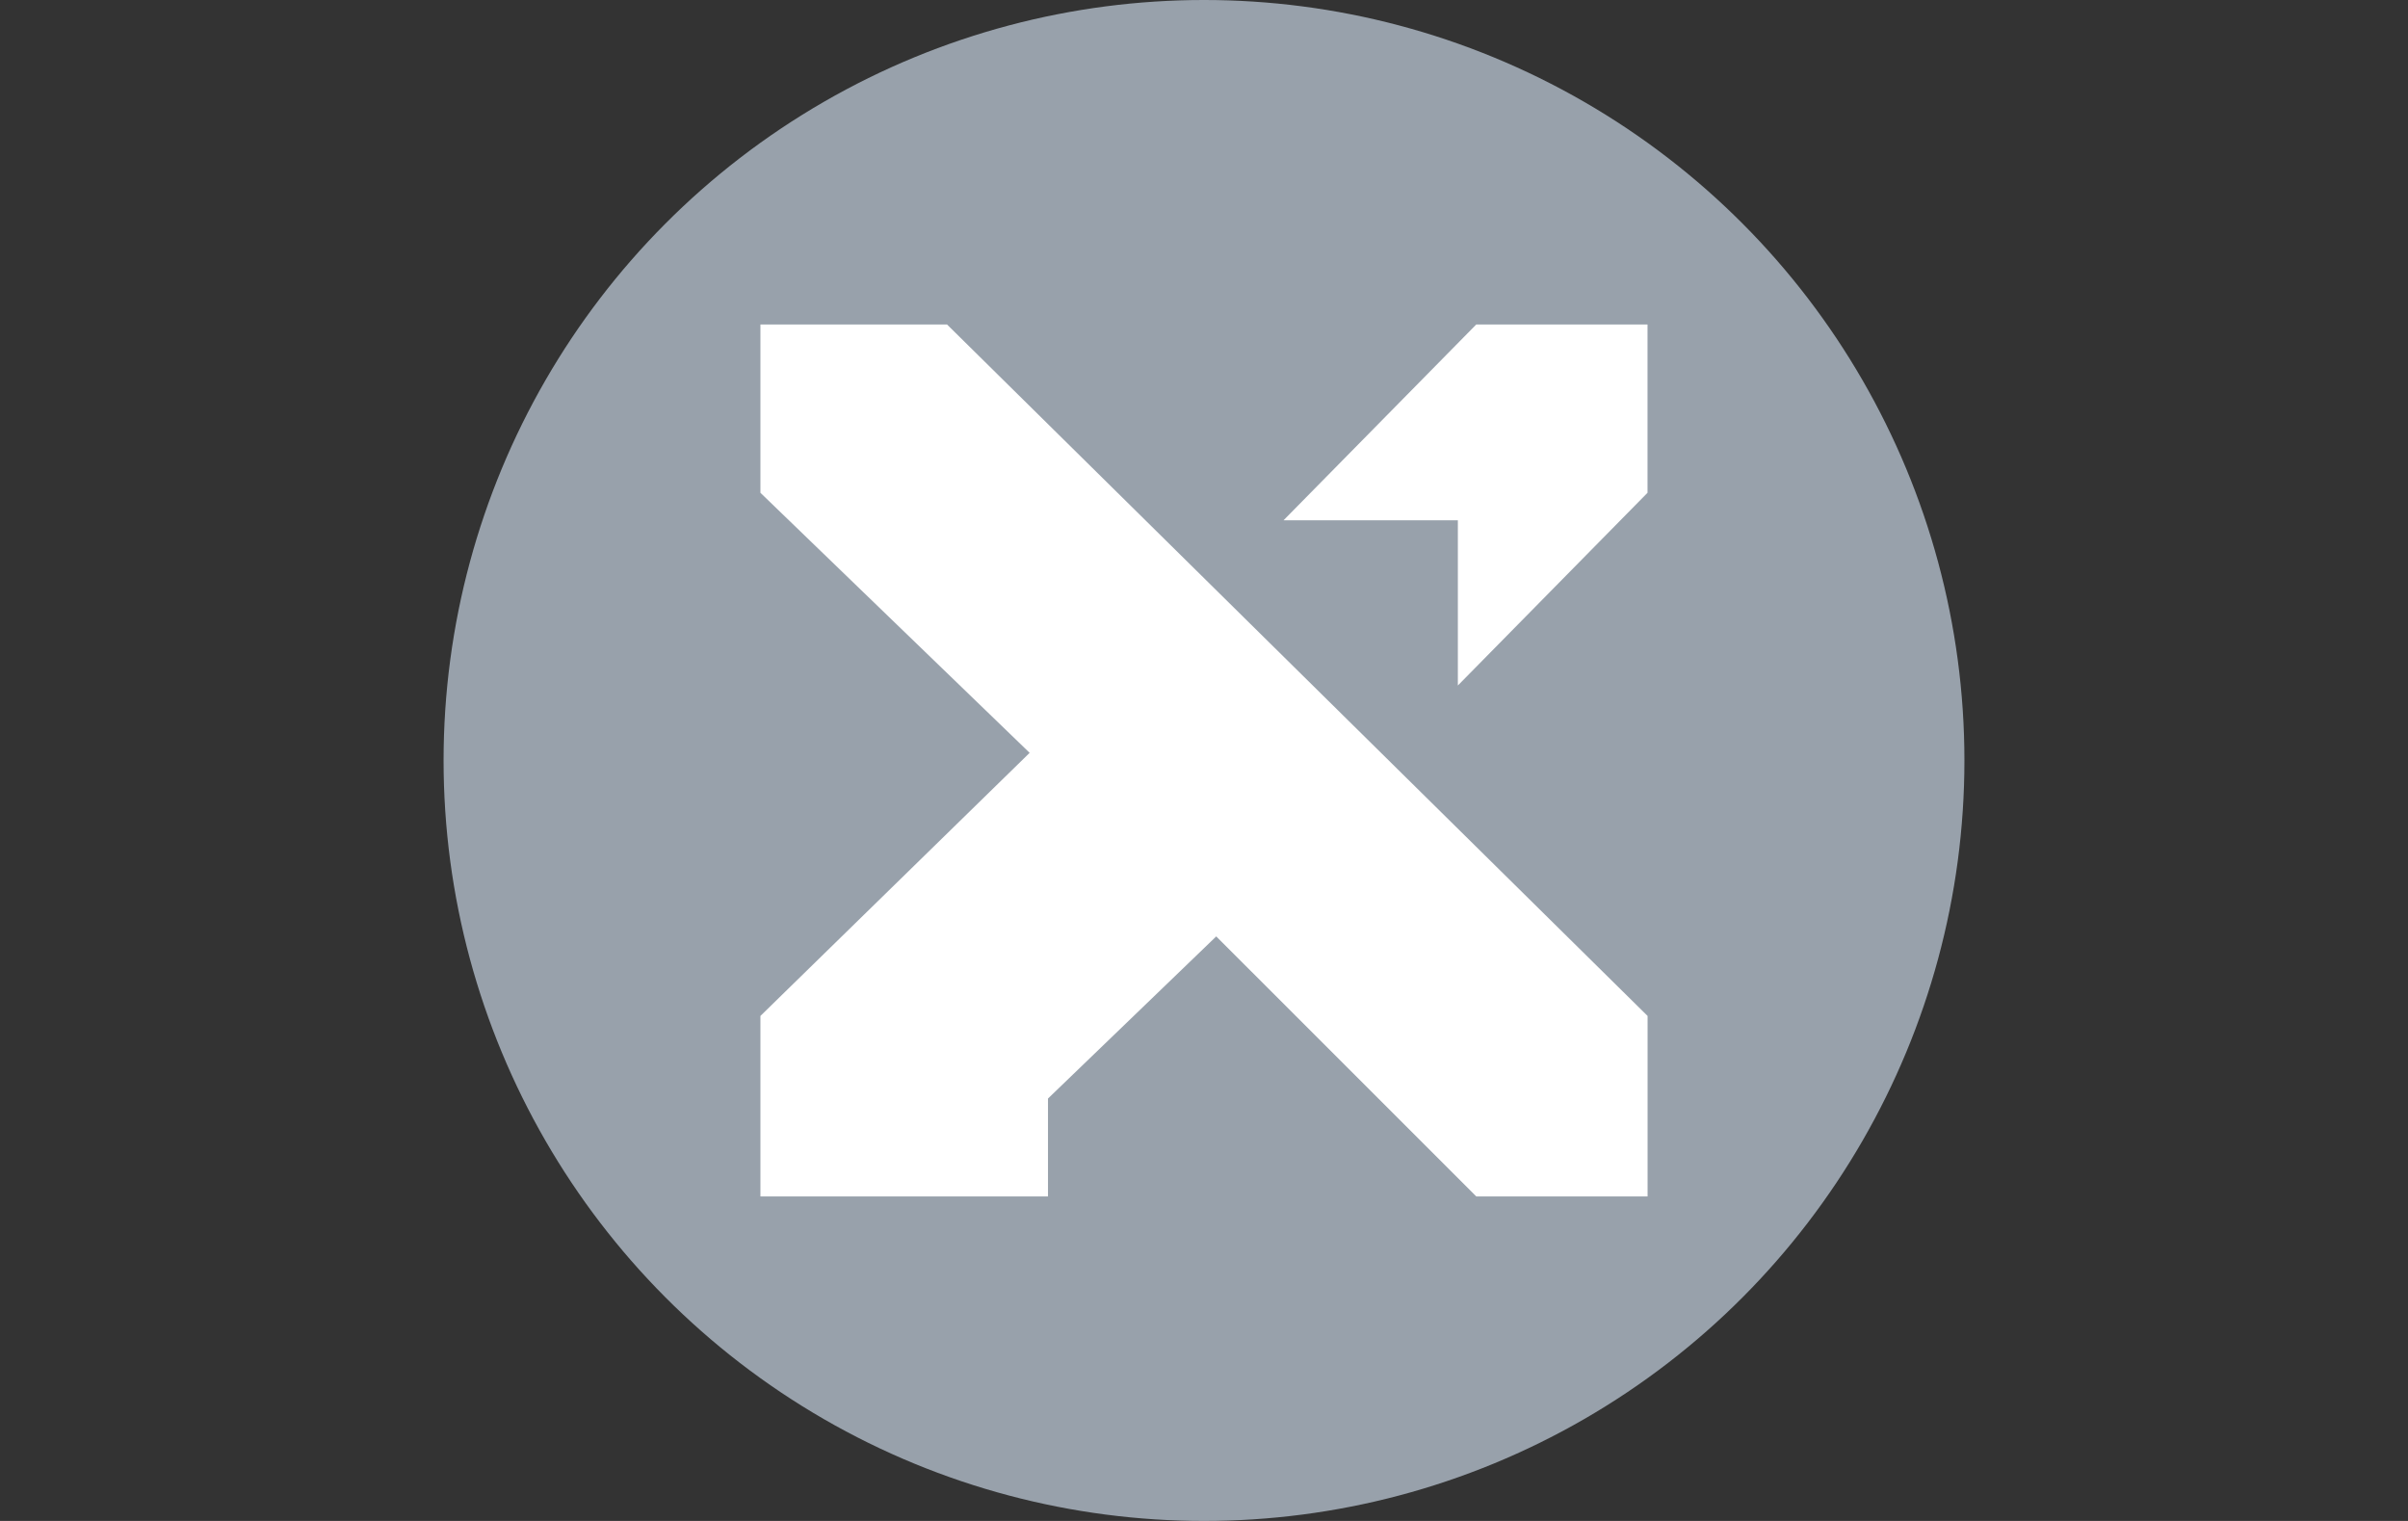 <svg width="76" height="48" viewBox="0 0 76 48" fill="none" xmlns="http://www.w3.org/2000/svg">
<rect x="0" y="0" width="76" height="48" fill="#333333" stroke="none"/>
<g id="76X48-Xverse">
<g id="Group 1312317515">
<circle id="Xverse" cx="38" cy="24" r="24" fill="#98A1AB"/>
<path id="Vector 3200" d="M29.89 10.241H24V15.552L32.497 23.759L24 32.062V37.758H33.076V34.669L38.386 29.552L46.593 37.758H52V32.062L29.89 10.241Z" fill="white"/>
<path id="Vector 3201" d="M51.998 10.241H46.592L40.509 16.421H46.012V21.634L51.998 15.552V10.241Z" fill="white"/>
</g>
</g>
</svg>